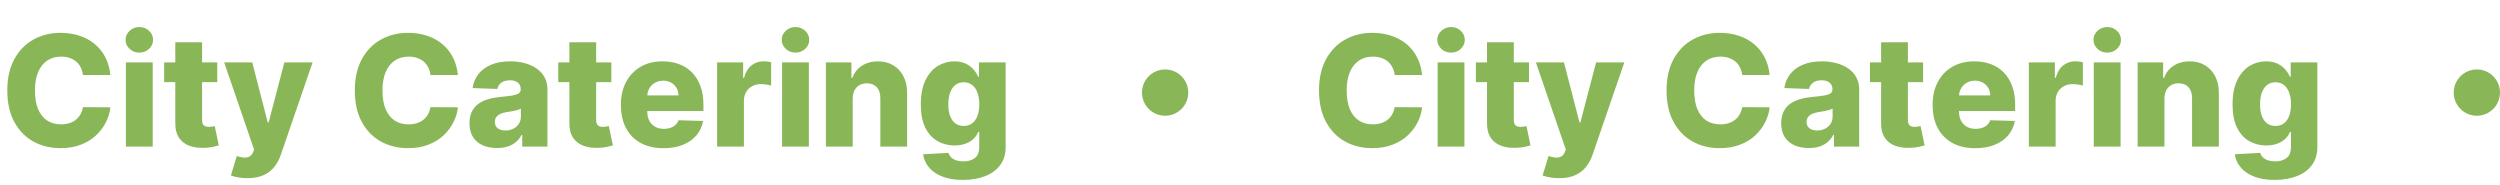 <svg width="324" height="24" viewBox="0 0 324 24" fill="none" xmlns="http://www.w3.org/2000/svg">
<path d="M14.304 9.724H10.753C10.706 9.36 10.608 9.031 10.462 8.737C10.315 8.444 10.121 8.193 9.879 7.984C9.638 7.776 9.351 7.617 9.02 7.509C8.693 7.395 8.331 7.338 7.933 7.338C7.228 7.338 6.619 7.511 6.108 7.857C5.601 8.202 5.211 8.702 4.936 9.355C4.666 10.008 4.531 10.799 4.531 11.727C4.531 12.693 4.669 13.503 4.943 14.156C5.223 14.805 5.613 15.295 6.115 15.626C6.622 15.953 7.221 16.116 7.912 16.116C8.3 16.116 8.653 16.067 8.97 15.967C9.292 15.868 9.574 15.723 9.815 15.534C10.062 15.34 10.263 15.106 10.419 14.831C10.58 14.552 10.691 14.237 10.753 13.886L14.304 13.908C14.242 14.552 14.055 15.186 13.743 15.811C13.435 16.436 13.011 17.007 12.472 17.523C11.932 18.034 11.274 18.441 10.497 18.744C9.725 19.047 8.84 19.199 7.841 19.199C6.525 19.199 5.346 18.91 4.304 18.332C3.267 17.75 2.448 16.902 1.847 15.79C1.245 14.677 0.945 13.323 0.945 11.727C0.945 10.127 1.25 8.77 1.861 7.658C2.472 6.545 3.298 5.7 4.339 5.122C5.381 4.545 6.548 4.256 7.841 4.256C8.722 4.256 9.536 4.379 10.284 4.625C11.032 4.866 11.69 5.222 12.258 5.69C12.827 6.154 13.288 6.725 13.643 7.402C13.999 8.079 14.219 8.853 14.304 9.724ZM16.316 19V8.091H19.789V19H16.316ZM18.056 6.82C17.568 6.82 17.149 6.659 16.799 6.337C16.448 6.01 16.273 5.617 16.273 5.158C16.273 4.703 16.448 4.315 16.799 3.993C17.149 3.666 17.568 3.503 18.056 3.503C18.548 3.503 18.967 3.666 19.313 3.993C19.663 4.315 19.838 4.703 19.838 5.158C19.838 5.617 19.663 6.01 19.313 6.337C18.967 6.659 18.548 6.82 18.056 6.82ZM28.157 8.091V10.648H21.275V8.091H28.157ZM22.717 5.477H26.19V15.57C26.19 15.783 26.223 15.956 26.289 16.088C26.36 16.216 26.462 16.308 26.595 16.365C26.727 16.417 26.886 16.443 27.07 16.443C27.203 16.443 27.343 16.431 27.489 16.408C27.641 16.379 27.755 16.356 27.83 16.337L28.356 18.844C28.19 18.891 27.956 18.95 27.653 19.021C27.354 19.092 26.997 19.137 26.58 19.156C25.766 19.194 25.067 19.099 24.485 18.872C23.907 18.64 23.465 18.28 23.157 17.793C22.854 17.305 22.707 16.692 22.717 15.953V5.477ZM32.053 23.091C31.636 23.091 31.243 23.058 30.874 22.991C30.504 22.93 30.187 22.847 29.922 22.743L30.689 20.222C31.03 20.335 31.338 20.401 31.612 20.421C31.892 20.439 32.131 20.394 32.33 20.285C32.533 20.181 32.689 19.994 32.798 19.724L32.933 19.398L29.055 8.091H32.692L34.702 15.875H34.815L36.854 8.091H40.511L36.399 20.044C36.2 20.641 35.919 21.166 35.554 21.621C35.194 22.08 34.728 22.44 34.155 22.7C33.587 22.961 32.886 23.091 32.053 23.091ZM59.343 9.724H55.792C55.745 9.36 55.648 9.031 55.501 8.737C55.354 8.444 55.16 8.193 54.918 7.984C54.677 7.776 54.39 7.617 54.059 7.509C53.732 7.395 53.37 7.338 52.972 7.338C52.267 7.338 51.658 7.511 51.147 7.857C50.64 8.202 50.25 8.702 49.975 9.355C49.705 10.008 49.57 10.799 49.57 11.727C49.57 12.693 49.708 13.503 49.982 14.156C50.262 14.805 50.652 15.295 51.154 15.626C51.661 15.953 52.26 16.116 52.951 16.116C53.339 16.116 53.692 16.067 54.009 15.967C54.331 15.868 54.613 15.723 54.854 15.534C55.101 15.34 55.302 15.106 55.458 14.831C55.619 14.552 55.73 14.237 55.792 13.886L59.343 13.908C59.282 14.552 59.094 15.186 58.782 15.811C58.474 16.436 58.05 17.007 57.511 17.523C56.971 18.034 56.313 18.441 55.536 18.744C54.764 19.047 53.879 19.199 52.88 19.199C51.564 19.199 50.385 18.91 49.343 18.332C48.306 17.75 47.487 16.902 46.886 15.79C46.284 14.677 45.984 13.323 45.984 11.727C45.984 10.127 46.289 8.77 46.9 7.658C47.511 6.545 48.337 5.7 49.379 5.122C50.42 4.545 51.587 4.256 52.88 4.256C53.761 4.256 54.575 4.379 55.323 4.625C56.071 4.866 56.729 5.222 57.298 5.69C57.866 6.154 58.327 6.725 58.682 7.402C59.038 8.079 59.258 8.853 59.343 9.724ZM64.43 19.185C63.734 19.185 63.116 19.069 62.576 18.837C62.041 18.6 61.617 18.245 61.305 17.771C60.997 17.293 60.843 16.694 60.843 15.974C60.843 15.368 60.95 14.857 61.163 14.44C61.376 14.024 61.67 13.685 62.044 13.425C62.418 13.164 62.849 12.968 63.336 12.835C63.824 12.698 64.345 12.606 64.899 12.558C65.519 12.501 66.019 12.442 66.397 12.381C66.776 12.314 67.051 12.222 67.221 12.104C67.396 11.981 67.484 11.808 67.484 11.585V11.55C67.484 11.185 67.359 10.903 67.108 10.704C66.857 10.506 66.518 10.406 66.092 10.406C65.633 10.406 65.263 10.506 64.984 10.704C64.705 10.903 64.527 11.178 64.451 11.528L61.248 11.415C61.343 10.752 61.587 10.16 61.98 9.639C62.377 9.114 62.922 8.702 63.613 8.403C64.309 8.1 65.145 7.949 66.12 7.949C66.816 7.949 67.458 8.032 68.045 8.197C68.632 8.358 69.144 8.595 69.579 8.908C70.015 9.215 70.351 9.594 70.588 10.044C70.829 10.494 70.95 11.008 70.95 11.585V19H67.683V17.48H67.598C67.403 17.849 67.155 18.162 66.852 18.418C66.554 18.673 66.201 18.865 65.794 18.993C65.391 19.121 64.937 19.185 64.43 19.185ZM65.502 16.912C65.876 16.912 66.213 16.836 66.511 16.685C66.814 16.533 67.055 16.325 67.235 16.06C67.415 15.79 67.505 15.477 67.505 15.122V14.085C67.406 14.137 67.285 14.185 67.143 14.227C67.006 14.27 66.854 14.31 66.689 14.348C66.523 14.386 66.352 14.419 66.177 14.447C66.002 14.476 65.834 14.502 65.673 14.526C65.346 14.578 65.067 14.658 64.835 14.767C64.608 14.876 64.432 15.018 64.309 15.193C64.191 15.364 64.132 15.567 64.132 15.804C64.132 16.164 64.26 16.438 64.515 16.628C64.776 16.817 65.105 16.912 65.502 16.912ZM79.231 8.091V10.648H72.349V8.091H79.231ZM73.791 5.477H77.264V15.57C77.264 15.783 77.297 15.956 77.363 16.088C77.434 16.216 77.536 16.308 77.669 16.365C77.801 16.417 77.96 16.443 78.144 16.443C78.277 16.443 78.417 16.431 78.564 16.408C78.715 16.379 78.829 16.356 78.904 16.337L79.43 18.844C79.264 18.891 79.03 18.95 78.727 19.021C78.429 19.092 78.071 19.137 77.654 19.156C76.84 19.194 76.142 19.099 75.559 18.872C74.982 18.64 74.539 18.28 74.231 17.793C73.928 17.305 73.781 16.692 73.791 15.953V5.477ZM85.985 19.206C84.844 19.206 83.859 18.981 83.031 18.531C82.207 18.077 81.573 17.43 81.127 16.592C80.687 15.749 80.467 14.748 80.467 13.588C80.467 12.461 80.689 11.476 81.135 10.633C81.58 9.786 82.207 9.128 83.017 8.659C83.826 8.186 84.78 7.949 85.879 7.949C86.655 7.949 87.366 8.07 88.01 8.311C88.653 8.553 89.21 8.91 89.679 9.384C90.147 9.857 90.512 10.442 90.772 11.138C91.033 11.829 91.163 12.622 91.163 13.517V14.383H81.681V12.367H87.931C87.927 11.997 87.839 11.668 87.669 11.379C87.498 11.09 87.264 10.866 86.966 10.704C86.672 10.539 86.334 10.456 85.95 10.456C85.562 10.456 85.214 10.544 84.906 10.719C84.598 10.889 84.354 11.124 84.174 11.422C83.994 11.715 83.9 12.049 83.89 12.423V14.476C83.89 14.921 83.978 15.312 84.153 15.648C84.328 15.979 84.577 16.237 84.899 16.422C85.221 16.607 85.604 16.699 86.049 16.699C86.357 16.699 86.636 16.656 86.887 16.571C87.138 16.486 87.354 16.36 87.534 16.195C87.714 16.029 87.849 15.825 87.939 15.584L91.127 15.676C90.995 16.391 90.704 17.014 90.254 17.544C89.809 18.07 89.224 18.479 88.5 18.773C87.775 19.062 86.937 19.206 85.985 19.206ZM92.937 19V8.091H96.31V10.079H96.424C96.623 9.36 96.947 8.825 97.397 8.474C97.847 8.119 98.37 7.942 98.967 7.942C99.128 7.942 99.293 7.954 99.464 7.977C99.634 7.996 99.793 8.027 99.94 8.07V11.088C99.774 11.031 99.556 10.986 99.286 10.953C99.021 10.92 98.784 10.903 98.576 10.903C98.164 10.903 97.792 10.996 97.461 11.18C97.134 11.36 96.876 11.614 96.687 11.94C96.502 12.262 96.41 12.641 96.41 13.077V19H92.937ZM101.355 19V8.091H104.828V19H101.355ZM103.095 6.82C102.607 6.82 102.188 6.659 101.838 6.337C101.487 6.01 101.312 5.617 101.312 5.158C101.312 4.703 101.487 4.315 101.838 3.993C102.188 3.666 102.607 3.503 103.095 3.503C103.587 3.503 104.006 3.666 104.352 3.993C104.702 4.315 104.877 4.703 104.877 5.158C104.877 5.617 104.702 6.01 104.352 6.337C104.006 6.659 103.587 6.82 103.095 6.82ZM110.511 12.778V19H107.038V8.091H110.341V10.094H110.462C110.703 9.426 111.115 8.903 111.697 8.524C112.28 8.141 112.973 7.949 113.778 7.949C114.545 7.949 115.211 8.122 115.774 8.467C116.342 8.808 116.783 9.286 117.095 9.902C117.412 10.513 117.569 11.228 117.564 12.047V19H114.091V12.729C114.096 12.123 113.942 11.649 113.629 11.308C113.321 10.967 112.893 10.797 112.344 10.797C111.979 10.797 111.657 10.877 111.378 11.038C111.103 11.195 110.89 11.419 110.739 11.713C110.592 12.007 110.516 12.362 110.511 12.778ZM124.799 23.318C123.762 23.318 122.875 23.174 122.136 22.885C121.397 22.596 120.817 22.201 120.396 21.699C119.975 21.197 119.721 20.629 119.636 19.994L122.924 19.81C122.986 20.032 123.1 20.226 123.265 20.392C123.436 20.558 123.656 20.686 123.926 20.776C124.2 20.866 124.522 20.91 124.892 20.91C125.474 20.91 125.955 20.768 126.333 20.484C126.717 20.205 126.909 19.715 126.909 19.014V17.097H126.788C126.651 17.433 126.442 17.733 126.163 17.999C125.884 18.264 125.536 18.472 125.119 18.624C124.707 18.775 124.234 18.851 123.699 18.851C122.903 18.851 122.174 18.666 121.511 18.297C120.853 17.923 120.325 17.345 119.927 16.564C119.534 15.778 119.338 14.767 119.338 13.531C119.338 12.258 119.541 11.209 119.949 10.385C120.356 9.556 120.888 8.943 121.547 8.545C122.209 8.148 122.922 7.949 123.684 7.949C124.257 7.949 124.747 8.048 125.154 8.247C125.566 8.441 125.905 8.692 126.17 9C126.435 9.308 126.636 9.627 126.774 9.959H126.873V8.091H130.332V19.043C130.332 19.966 130.1 20.745 129.636 21.379C129.172 22.014 128.523 22.494 127.69 22.821C126.857 23.152 125.893 23.318 124.799 23.318ZM124.906 16.322C125.327 16.322 125.687 16.211 125.985 15.989C126.284 15.766 126.513 15.447 126.674 15.03C126.835 14.613 126.916 14.114 126.916 13.531C126.916 12.939 126.835 12.43 126.674 12.004C126.518 11.573 126.288 11.242 125.985 11.01C125.687 10.778 125.327 10.662 124.906 10.662C124.475 10.662 124.11 10.78 123.812 11.017C123.514 11.254 123.287 11.588 123.13 12.018C122.979 12.445 122.903 12.949 122.903 13.531C122.903 14.114 122.981 14.613 123.137 15.03C123.294 15.447 123.519 15.766 123.812 15.989C124.11 16.211 124.475 16.322 124.906 16.322Z" fill="#89B758"/>
<path d="M184.304 9.724H180.753C180.705 9.36 180.608 9.031 180.462 8.737C180.315 8.444 180.121 8.193 179.879 7.984C179.638 7.776 179.351 7.617 179.02 7.509C178.693 7.395 178.331 7.338 177.933 7.338C177.228 7.338 176.619 7.511 176.108 7.857C175.601 8.202 175.211 8.702 174.936 9.355C174.666 10.008 174.531 10.799 174.531 11.727C174.531 12.693 174.669 13.503 174.943 14.156C175.223 14.805 175.613 15.295 176.115 15.626C176.622 15.953 177.221 16.116 177.912 16.116C178.3 16.116 178.653 16.067 178.97 15.967C179.292 15.868 179.574 15.723 179.815 15.534C180.062 15.34 180.263 15.106 180.419 14.831C180.58 14.552 180.691 14.237 180.753 13.886L184.304 13.908C184.242 14.552 184.055 15.186 183.743 15.811C183.435 16.436 183.011 17.007 182.472 17.523C181.932 18.034 181.274 18.441 180.497 18.744C179.725 19.047 178.84 19.199 177.841 19.199C176.525 19.199 175.346 18.91 174.304 18.332C173.267 17.75 172.448 16.902 171.847 15.79C171.245 14.677 170.945 13.323 170.945 11.727C170.945 10.127 171.25 8.77 171.861 7.658C172.472 6.545 173.298 5.7 174.339 5.122C175.381 4.545 176.548 4.256 177.841 4.256C178.722 4.256 179.536 4.379 180.284 4.625C181.032 4.866 181.69 5.222 182.259 5.69C182.827 6.154 183.288 6.725 183.643 7.402C183.999 8.079 184.219 8.853 184.304 9.724ZM186.316 19V8.091H189.789V19H186.316ZM188.056 6.82C187.568 6.82 187.149 6.659 186.799 6.337C186.448 6.01 186.273 5.617 186.273 5.158C186.273 4.703 186.448 4.315 186.799 3.993C187.149 3.666 187.568 3.503 188.056 3.503C188.548 3.503 188.967 3.666 189.313 3.993C189.663 4.315 189.838 4.703 189.838 5.158C189.838 5.617 189.663 6.01 189.313 6.337C188.967 6.659 188.548 6.82 188.056 6.82ZM198.157 8.091V10.648H191.275V8.091H198.157ZM192.717 5.477H196.19V15.57C196.19 15.783 196.223 15.956 196.289 16.088C196.36 16.216 196.462 16.308 196.594 16.365C196.727 16.417 196.886 16.443 197.07 16.443C197.203 16.443 197.343 16.431 197.489 16.408C197.641 16.379 197.754 16.356 197.83 16.337L198.356 18.844C198.19 18.891 197.956 18.95 197.653 19.021C197.354 19.092 196.997 19.137 196.58 19.156C195.766 19.194 195.067 19.099 194.485 18.872C193.907 18.64 193.465 18.28 193.157 17.793C192.854 17.305 192.707 16.692 192.717 15.953V5.477ZM202.053 23.091C201.636 23.091 201.243 23.058 200.874 22.991C200.504 22.93 200.187 22.847 199.922 22.743L200.689 20.222C201.03 20.335 201.338 20.401 201.612 20.421C201.892 20.439 202.131 20.394 202.33 20.285C202.533 20.181 202.689 19.994 202.798 19.724L202.933 19.398L199.055 8.091H202.692L204.702 15.875H204.815L206.854 8.091H210.511L206.399 20.044C206.2 20.641 205.919 21.166 205.554 21.621C205.194 22.08 204.728 22.44 204.155 22.7C203.587 22.961 202.886 23.091 202.053 23.091ZM229.343 9.724H225.792C225.745 9.36 225.647 9.031 225.501 8.737C225.354 8.444 225.16 8.193 224.918 7.984C224.677 7.776 224.39 7.617 224.059 7.509C223.732 7.395 223.37 7.338 222.972 7.338C222.267 7.338 221.658 7.511 221.147 7.857C220.64 8.202 220.25 8.702 219.975 9.355C219.705 10.008 219.57 10.799 219.57 11.727C219.57 12.693 219.708 13.503 219.982 14.156C220.262 14.805 220.652 15.295 221.154 15.626C221.661 15.953 222.26 16.116 222.951 16.116C223.339 16.116 223.692 16.067 224.009 15.967C224.331 15.868 224.613 15.723 224.854 15.534C225.101 15.34 225.302 15.106 225.458 14.831C225.619 14.552 225.73 14.237 225.792 13.886L229.343 13.908C229.281 14.552 229.094 15.186 228.782 15.811C228.474 16.436 228.05 17.007 227.511 17.523C226.971 18.034 226.313 18.441 225.536 18.744C224.764 19.047 223.879 19.199 222.88 19.199C221.564 19.199 220.385 18.91 219.343 18.332C218.306 17.75 217.487 16.902 216.886 15.79C216.284 14.677 215.984 13.323 215.984 11.727C215.984 10.127 216.289 8.77 216.9 7.658C217.511 6.545 218.337 5.7 219.379 5.122C220.42 4.545 221.587 4.256 222.88 4.256C223.761 4.256 224.575 4.379 225.323 4.625C226.071 4.866 226.729 5.222 227.298 5.69C227.866 6.154 228.327 6.725 228.683 7.402C229.038 8.079 229.258 8.853 229.343 9.724ZM234.43 19.185C233.734 19.185 233.116 19.069 232.576 18.837C232.041 18.6 231.618 18.245 231.305 17.771C230.997 17.293 230.843 16.694 230.843 15.974C230.843 15.368 230.95 14.857 231.163 14.44C231.376 14.024 231.67 13.685 232.044 13.425C232.418 13.164 232.849 12.968 233.336 12.835C233.824 12.698 234.345 12.606 234.899 12.558C235.519 12.501 236.019 12.442 236.397 12.381C236.776 12.314 237.051 12.222 237.221 12.104C237.396 11.981 237.484 11.808 237.484 11.585V11.55C237.484 11.185 237.359 10.903 237.108 10.704C236.857 10.506 236.518 10.406 236.092 10.406C235.633 10.406 235.263 10.506 234.984 10.704C234.705 10.903 234.527 11.178 234.451 11.528L231.248 11.415C231.343 10.752 231.587 10.16 231.98 9.639C232.377 9.114 232.922 8.702 233.613 8.403C234.309 8.1 235.145 7.949 236.12 7.949C236.816 7.949 237.458 8.032 238.045 8.197C238.632 8.358 239.144 8.595 239.579 8.908C240.015 9.215 240.351 9.594 240.588 10.044C240.829 10.494 240.95 11.008 240.95 11.585V19H237.683V17.48H237.598C237.404 17.849 237.155 18.162 236.852 18.418C236.554 18.673 236.201 18.865 235.794 18.993C235.391 19.121 234.937 19.185 234.43 19.185ZM235.502 16.912C235.877 16.912 236.213 16.836 236.511 16.685C236.814 16.533 237.056 16.325 237.235 16.06C237.415 15.79 237.505 15.477 237.505 15.122V14.085C237.406 14.137 237.285 14.185 237.143 14.227C237.006 14.27 236.854 14.31 236.689 14.348C236.523 14.386 236.352 14.419 236.177 14.447C236.002 14.476 235.834 14.502 235.673 14.526C235.346 14.578 235.067 14.658 234.835 14.767C234.608 14.876 234.432 15.018 234.309 15.193C234.191 15.364 234.132 15.567 234.132 15.804C234.132 16.164 234.26 16.438 234.515 16.628C234.776 16.817 235.105 16.912 235.502 16.912ZM249.231 8.091V10.648H242.349V8.091H249.231ZM243.791 5.477H247.264V15.57C247.264 15.783 247.297 15.956 247.363 16.088C247.434 16.216 247.536 16.308 247.669 16.365C247.801 16.417 247.96 16.443 248.145 16.443C248.277 16.443 248.417 16.431 248.564 16.408C248.715 16.379 248.829 16.356 248.904 16.337L249.43 18.844C249.264 18.891 249.03 18.95 248.727 19.021C248.429 19.092 248.071 19.137 247.654 19.156C246.84 19.194 246.142 19.099 245.559 18.872C244.982 18.64 244.539 18.28 244.231 17.793C243.928 17.305 243.781 16.692 243.791 15.953V5.477ZM255.985 19.206C254.844 19.206 253.859 18.981 253.031 18.531C252.207 18.077 251.573 17.43 251.127 16.592C250.687 15.749 250.467 14.748 250.467 13.588C250.467 12.461 250.69 11.476 251.135 10.633C251.58 9.786 252.207 9.128 253.017 8.659C253.826 8.186 254.78 7.949 255.879 7.949C256.655 7.949 257.366 8.07 258.01 8.311C258.654 8.553 259.21 8.91 259.679 9.384C260.147 9.857 260.512 10.442 260.772 11.138C261.033 11.829 261.163 12.622 261.163 13.517V14.383H251.681V12.367H257.931C257.927 11.997 257.839 11.668 257.669 11.379C257.498 11.09 257.264 10.866 256.966 10.704C256.672 10.539 256.333 10.456 255.95 10.456C255.562 10.456 255.214 10.544 254.906 10.719C254.598 10.889 254.354 11.124 254.174 11.422C253.994 11.715 253.9 12.049 253.89 12.423V14.476C253.89 14.921 253.978 15.312 254.153 15.648C254.328 15.979 254.577 16.237 254.899 16.422C255.221 16.607 255.604 16.699 256.049 16.699C256.357 16.699 256.636 16.656 256.887 16.571C257.138 16.486 257.354 16.36 257.534 16.195C257.714 16.029 257.849 15.825 257.939 15.584L261.127 15.676C260.995 16.391 260.704 17.014 260.254 17.544C259.809 18.07 259.224 18.479 258.5 18.773C257.775 19.062 256.937 19.206 255.985 19.206ZM262.937 19V8.091H266.31V10.079H266.424C266.623 9.36 266.947 8.825 267.397 8.474C267.847 8.119 268.37 7.942 268.967 7.942C269.128 7.942 269.293 7.954 269.464 7.977C269.634 7.996 269.793 8.027 269.94 8.07V11.088C269.774 11.031 269.556 10.986 269.286 10.953C269.021 10.92 268.784 10.903 268.576 10.903C268.164 10.903 267.792 10.996 267.461 11.18C267.134 11.36 266.876 11.614 266.687 11.94C266.502 12.262 266.41 12.641 266.41 13.077V19H262.937ZM271.355 19V8.091H274.828V19H271.355ZM273.095 6.82C272.607 6.82 272.188 6.659 271.838 6.337C271.487 6.01 271.312 5.617 271.312 5.158C271.312 4.703 271.487 4.315 271.838 3.993C272.188 3.666 272.607 3.503 273.095 3.503C273.587 3.503 274.006 3.666 274.352 3.993C274.702 4.315 274.877 4.703 274.877 5.158C274.877 5.617 274.702 6.01 274.352 6.337C274.006 6.659 273.587 6.82 273.095 6.82ZM280.511 12.778V19H277.038V8.091H280.341V10.094H280.462C280.703 9.426 281.115 8.903 281.697 8.524C282.28 8.141 282.973 7.949 283.778 7.949C284.545 7.949 285.211 8.122 285.774 8.467C286.342 8.808 286.783 9.286 287.095 9.902C287.412 10.513 287.569 11.228 287.564 12.047V19H284.091V12.729C284.096 12.123 283.942 11.649 283.629 11.308C283.321 10.967 282.893 10.797 282.344 10.797C281.979 10.797 281.657 10.877 281.378 11.038C281.103 11.195 280.89 11.419 280.739 11.713C280.592 12.007 280.516 12.362 280.511 12.778ZM294.799 23.318C293.762 23.318 292.875 23.174 292.136 22.885C291.397 22.596 290.817 22.201 290.396 21.699C289.975 21.197 289.721 20.629 289.636 19.994L292.924 19.81C292.986 20.032 293.1 20.226 293.265 20.392C293.436 20.558 293.656 20.686 293.926 20.776C294.2 20.866 294.522 20.91 294.892 20.91C295.474 20.91 295.955 20.768 296.333 20.484C296.717 20.205 296.909 19.715 296.909 19.014V17.097H296.788C296.651 17.433 296.442 17.733 296.163 17.999C295.884 18.264 295.536 18.472 295.119 18.624C294.707 18.775 294.234 18.851 293.699 18.851C292.903 18.851 292.174 18.666 291.511 18.297C290.853 17.923 290.325 17.345 289.927 16.564C289.534 15.778 289.338 14.767 289.338 13.531C289.338 12.258 289.541 11.209 289.949 10.385C290.356 9.556 290.888 8.943 291.547 8.545C292.209 8.148 292.922 7.949 293.684 7.949C294.257 7.949 294.747 8.048 295.154 8.247C295.566 8.441 295.905 8.692 296.17 9C296.435 9.308 296.636 9.627 296.774 9.959H296.873V8.091H300.332V19.043C300.332 19.966 300.1 20.745 299.636 21.379C299.172 22.014 298.523 22.494 297.69 22.821C296.857 23.152 295.893 23.318 294.799 23.318ZM294.906 16.322C295.327 16.322 295.687 16.211 295.985 15.989C296.284 15.766 296.513 15.447 296.674 15.03C296.835 14.613 296.916 14.114 296.916 13.531C296.916 12.939 296.835 12.43 296.674 12.004C296.518 11.573 296.288 11.242 295.985 11.01C295.687 10.778 295.327 10.662 294.906 10.662C294.475 10.662 294.11 10.78 293.812 11.017C293.514 11.254 293.287 11.588 293.13 12.018C292.979 12.445 292.903 12.949 292.903 13.531C292.903 14.114 292.981 14.613 293.137 15.03C293.294 15.447 293.519 15.766 293.812 15.989C294.11 16.211 294.475 16.322 294.906 16.322Z" fill="#89B758"/>
<circle cx="151" cy="12" r="3" fill="#89B758"/>
<circle cx="321" cy="12" r="3" fill="#89B758"/>
</svg>
